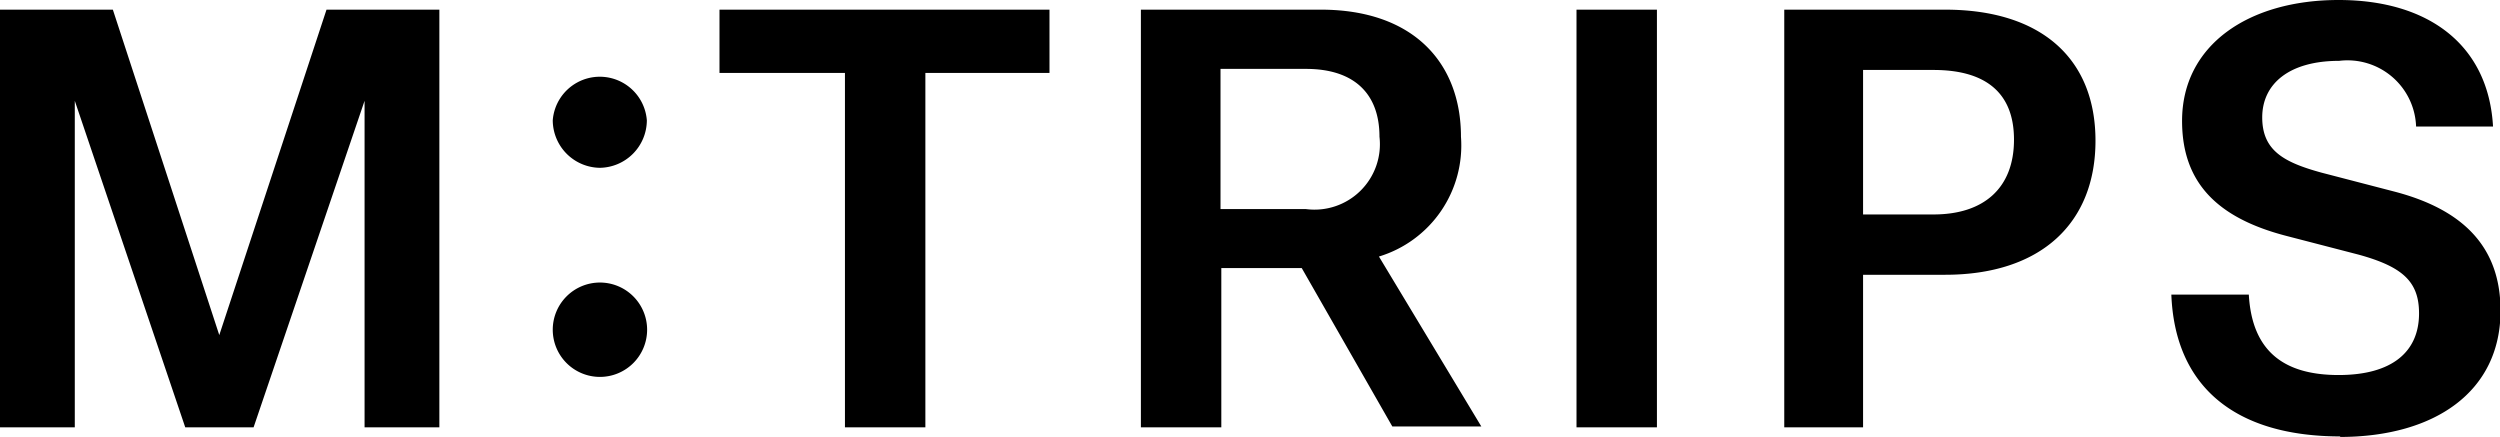 <svg xmlns="http://www.w3.org/2000/svg" viewBox="0 0 93.26 16.3"><g id="Ebene_2" data-name="Ebene 2"><g id="Ebene_1-2" data-name="Ebene 1"><path d="M87.28,16.3c3.56,0,6-1.7,6-4.71,0-2.28-1.28-3.73-3.91-4.43l-2.77-.72c-1.38-.38-2.21-.81-2.21-2.06s1-2.11,2.87-2.11a2.56,2.56,0,0,1,2.87,2.45H93C92.83,1.68,90.6,0,87.24,0S81.4,1.68,81.4,4.51c0,2.27,1.27,3.61,3.89,4.29l2.7.7c1.63.45,2.25,1,2.25,2.19,0,1.43-1,2.3-3,2.3s-3.23-.85-3.35-3H81c.13,3.4,2.34,5.29,6.31,5.29M69.5,2.61h2.63c1.87,0,3,.79,3,2.6S74,8,72.13,8H69.5Zm0,13.33V10.25h3.06c3.57,0,5.61-1.92,5.61-5S76.13.36,72.56.36h-6V15.94ZM61.81.36h-3V15.94h3ZM48.72,2.57c1.79,0,2.74.92,2.74,2.53a2.44,2.44,0,0,1-2.74,2.7H45.53V2.57Zm2.72,7A4.33,4.33,0,0,0,54.5,5.1c0-2.74-1.76-4.74-5.23-4.74H42.56V15.94h3V10h3l3.38,5.91h3.32ZM26.84.36V2.72h4.68V15.94h3V2.72h4.63V.36Zm-4.46,13.7a1.76,1.76,0,1,0-1.76-1.76,1.76,1.76,0,0,0,1.76,1.76m0-7.8a1.78,1.78,0,0,0,1.75-1.77,1.76,1.76,0,0,0-3.51,0,1.78,1.78,0,0,0,1.76,1.77M2.79,15.94V3.76L6.91,15.94H9.46L13.6,3.76V15.94h2.79V.36H12.18l-4,12.14L4.21.36H0V15.94Z"/></g></g></svg>